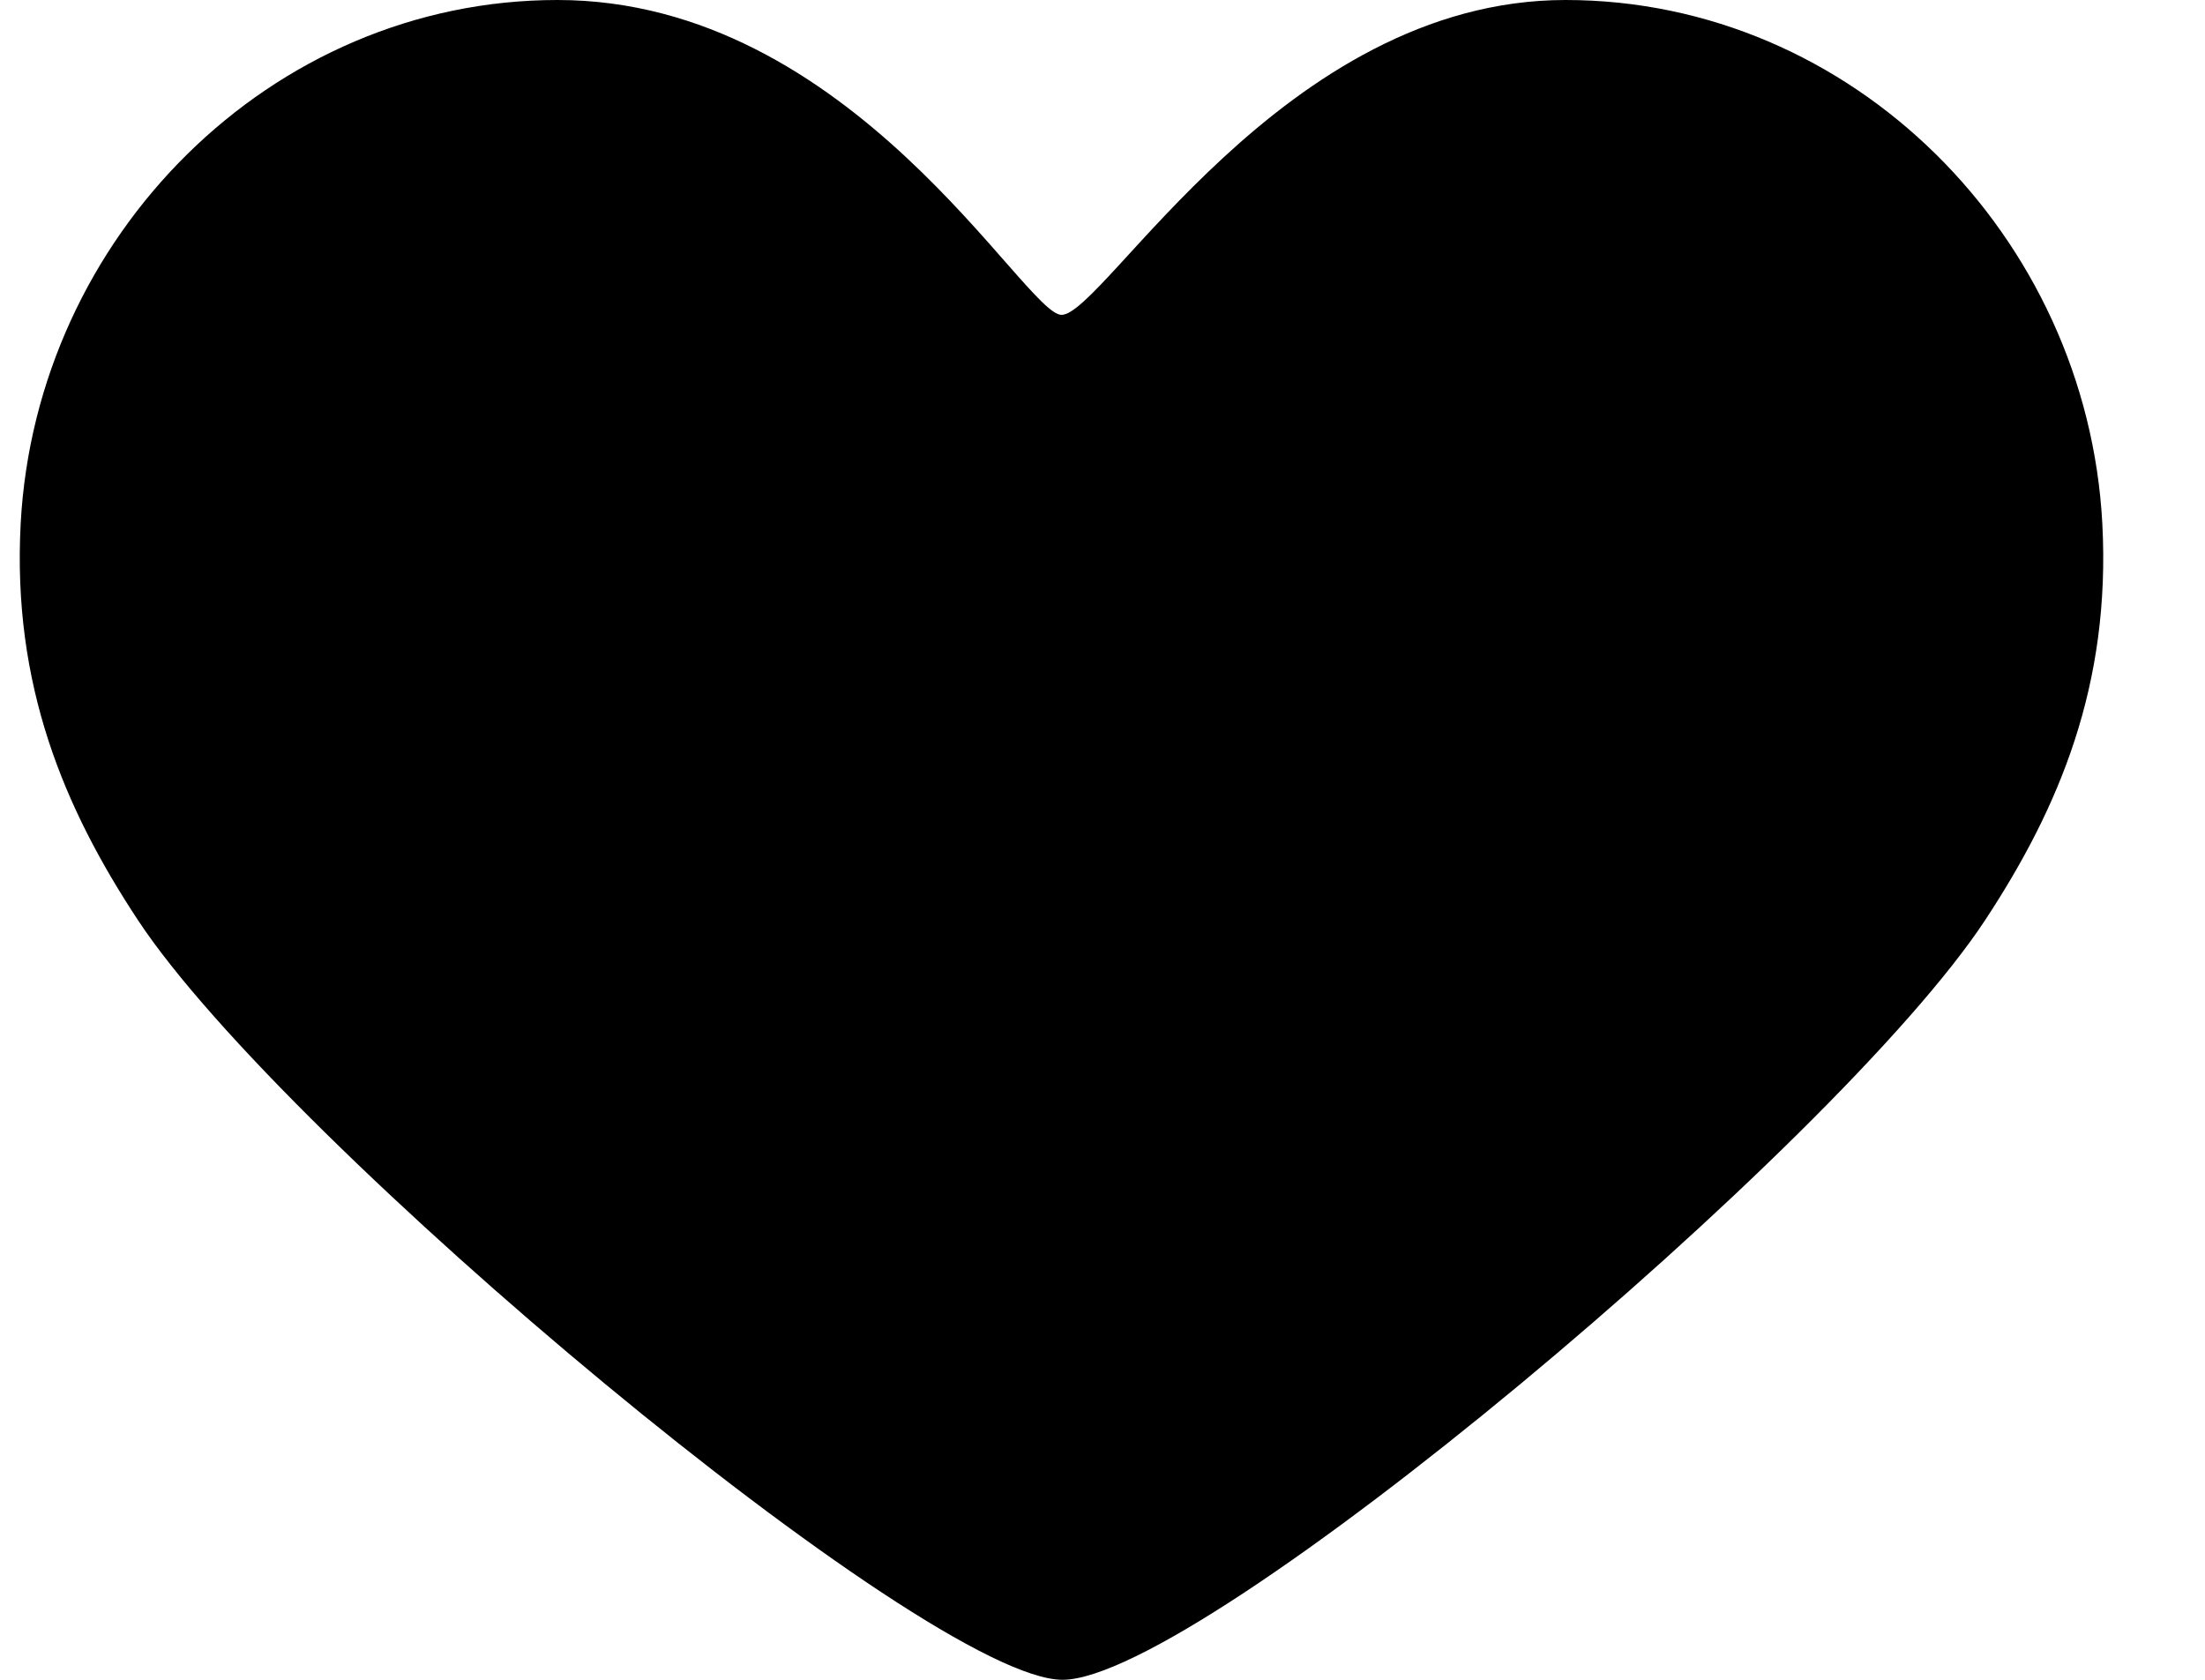 <?xml version="1.0" encoding="UTF-8"?> <svg xmlns="http://www.w3.org/2000/svg" width="21" height="16" viewBox="0 0 21 16" fill="none"><path d="M14.91 0C12.22 0 10.514 2.999 10.11 2.999C9.757 2.999 8.12 0 5.309 0C2.576 0 0.344 2.255 0.197 4.985C0.115 6.527 0.612 7.7 1.313 8.763C2.712 10.887 8.832 16 10.119 16C11.433 16 17.498 10.906 18.907 8.763C19.609 7.696 20.104 6.527 20.022 4.985C19.876 2.255 17.644 0 14.91 0Z" fill="black"></path></svg> 
